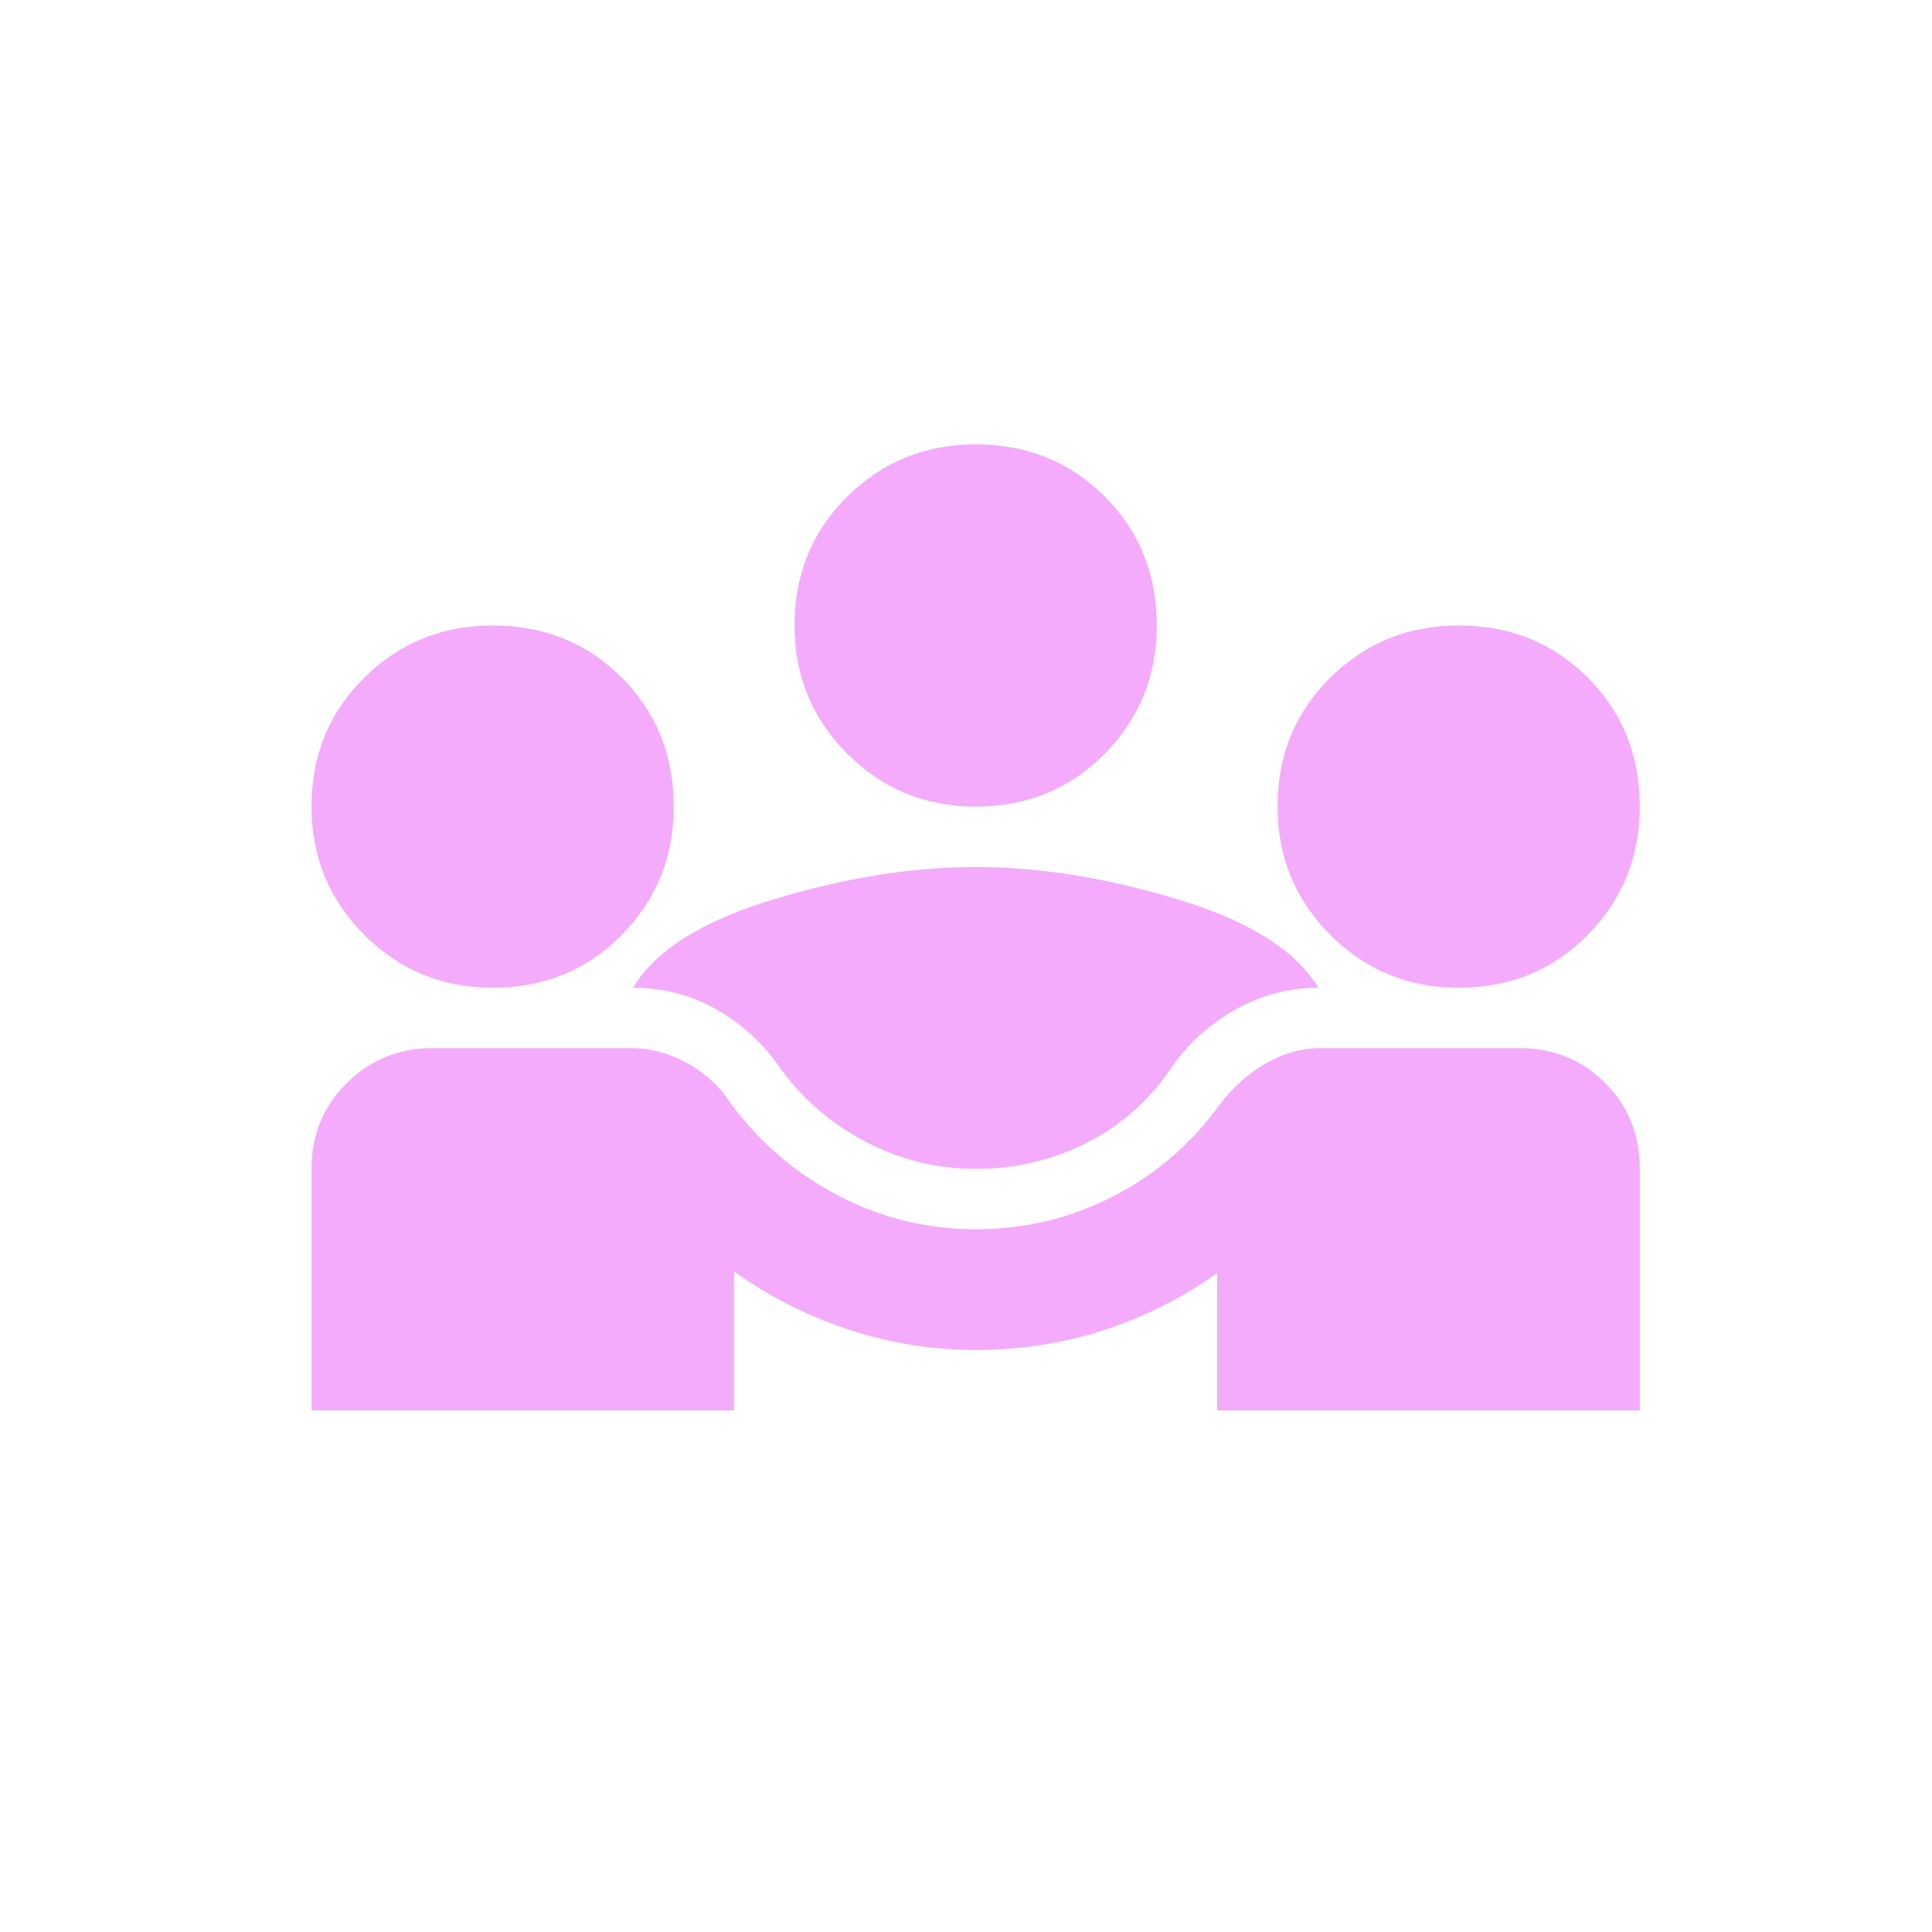 <?xml version="1.0" encoding="UTF-8"?> <svg xmlns="http://www.w3.org/2000/svg" width="200" height="200" viewBox="0 0 200 200" fill="none"><mask id="mask0_41_66" style="mask-type:alpha" maskUnits="userSpaceOnUse" x="26" y="21" width="150" height="150"><rect x="26" y="21" width="150" height="150" fill="#D9D9D9"></rect></mask><g mask="url(#mask0_41_66)"><path d="M32.25 146V121C32.25 117.458 33.474 114.49 35.922 112.094C38.37 109.698 41.312 108.5 44.75 108.5H65.219C67.302 108.5 69.281 109.021 71.156 110.062C73.031 111.104 74.542 112.51 75.688 114.281C78.708 118.344 82.432 121.521 86.859 123.812C91.287 126.104 96 127.25 101 127.25C106.104 127.25 110.87 126.104 115.297 123.812C119.724 121.521 123.396 118.344 126.313 114.281C127.667 112.51 129.255 111.104 131.078 110.062C132.901 109.021 134.802 108.5 136.781 108.5H157.25C160.792 108.5 163.76 109.698 166.156 112.094C168.552 114.49 169.75 117.458 169.75 121V146H126V131.781C122.354 134.385 118.422 136.365 114.203 137.719C109.984 139.073 105.583 139.75 101 139.75C96.521 139.75 92.146 139.047 87.875 137.641C83.604 136.234 79.646 134.229 76 131.625V146H32.25ZM101 121C97.042 121 93.292 120.089 89.75 118.266C86.208 116.443 83.24 113.917 80.844 110.688C79.073 108.083 76.859 106.026 74.203 104.516C71.547 103.005 68.656 102.25 65.531 102.25C67.823 98.396 72.667 95.349 80.062 93.109C87.458 90.87 94.438 89.75 101 89.75C107.563 89.75 114.542 90.87 121.938 93.109C129.333 95.349 134.177 98.396 136.469 102.25C133.448 102.25 130.583 103.005 127.875 104.516C125.167 106.026 122.927 108.083 121.156 110.688C118.865 114.021 115.948 116.573 112.406 118.344C108.865 120.115 105.063 121 101 121ZM51 102.25C45.792 102.25 41.365 100.427 37.719 96.781C34.073 93.135 32.25 88.708 32.25 83.5C32.25 78.188 34.073 73.734 37.719 70.141C41.365 66.547 45.792 64.75 51 64.75C56.312 64.75 60.766 66.547 64.359 70.141C67.953 73.734 69.75 78.188 69.75 83.5C69.75 88.708 67.953 93.135 64.359 96.781C60.766 100.427 56.312 102.25 51 102.25ZM151 102.25C145.792 102.25 141.365 100.427 137.719 96.781C134.073 93.135 132.25 88.708 132.25 83.5C132.25 78.188 134.073 73.734 137.719 70.141C141.365 66.547 145.792 64.75 151 64.75C156.313 64.75 160.766 66.547 164.359 70.141C167.953 73.734 169.75 78.188 169.75 83.5C169.75 88.708 167.953 93.135 164.359 96.781C160.766 100.427 156.313 102.25 151 102.25ZM101 83.5C95.792 83.5 91.365 81.677 87.719 78.031C84.073 74.385 82.25 69.958 82.25 64.75C82.25 59.438 84.073 54.984 87.719 51.391C91.365 47.797 95.792 46 101 46C106.313 46 110.766 47.797 114.359 51.391C117.953 54.984 119.75 59.438 119.75 64.75C119.75 69.958 117.953 74.385 114.359 78.031C110.766 81.677 106.313 83.5 101 83.5Z" fill="#F4ABFC"></path></g></svg> 